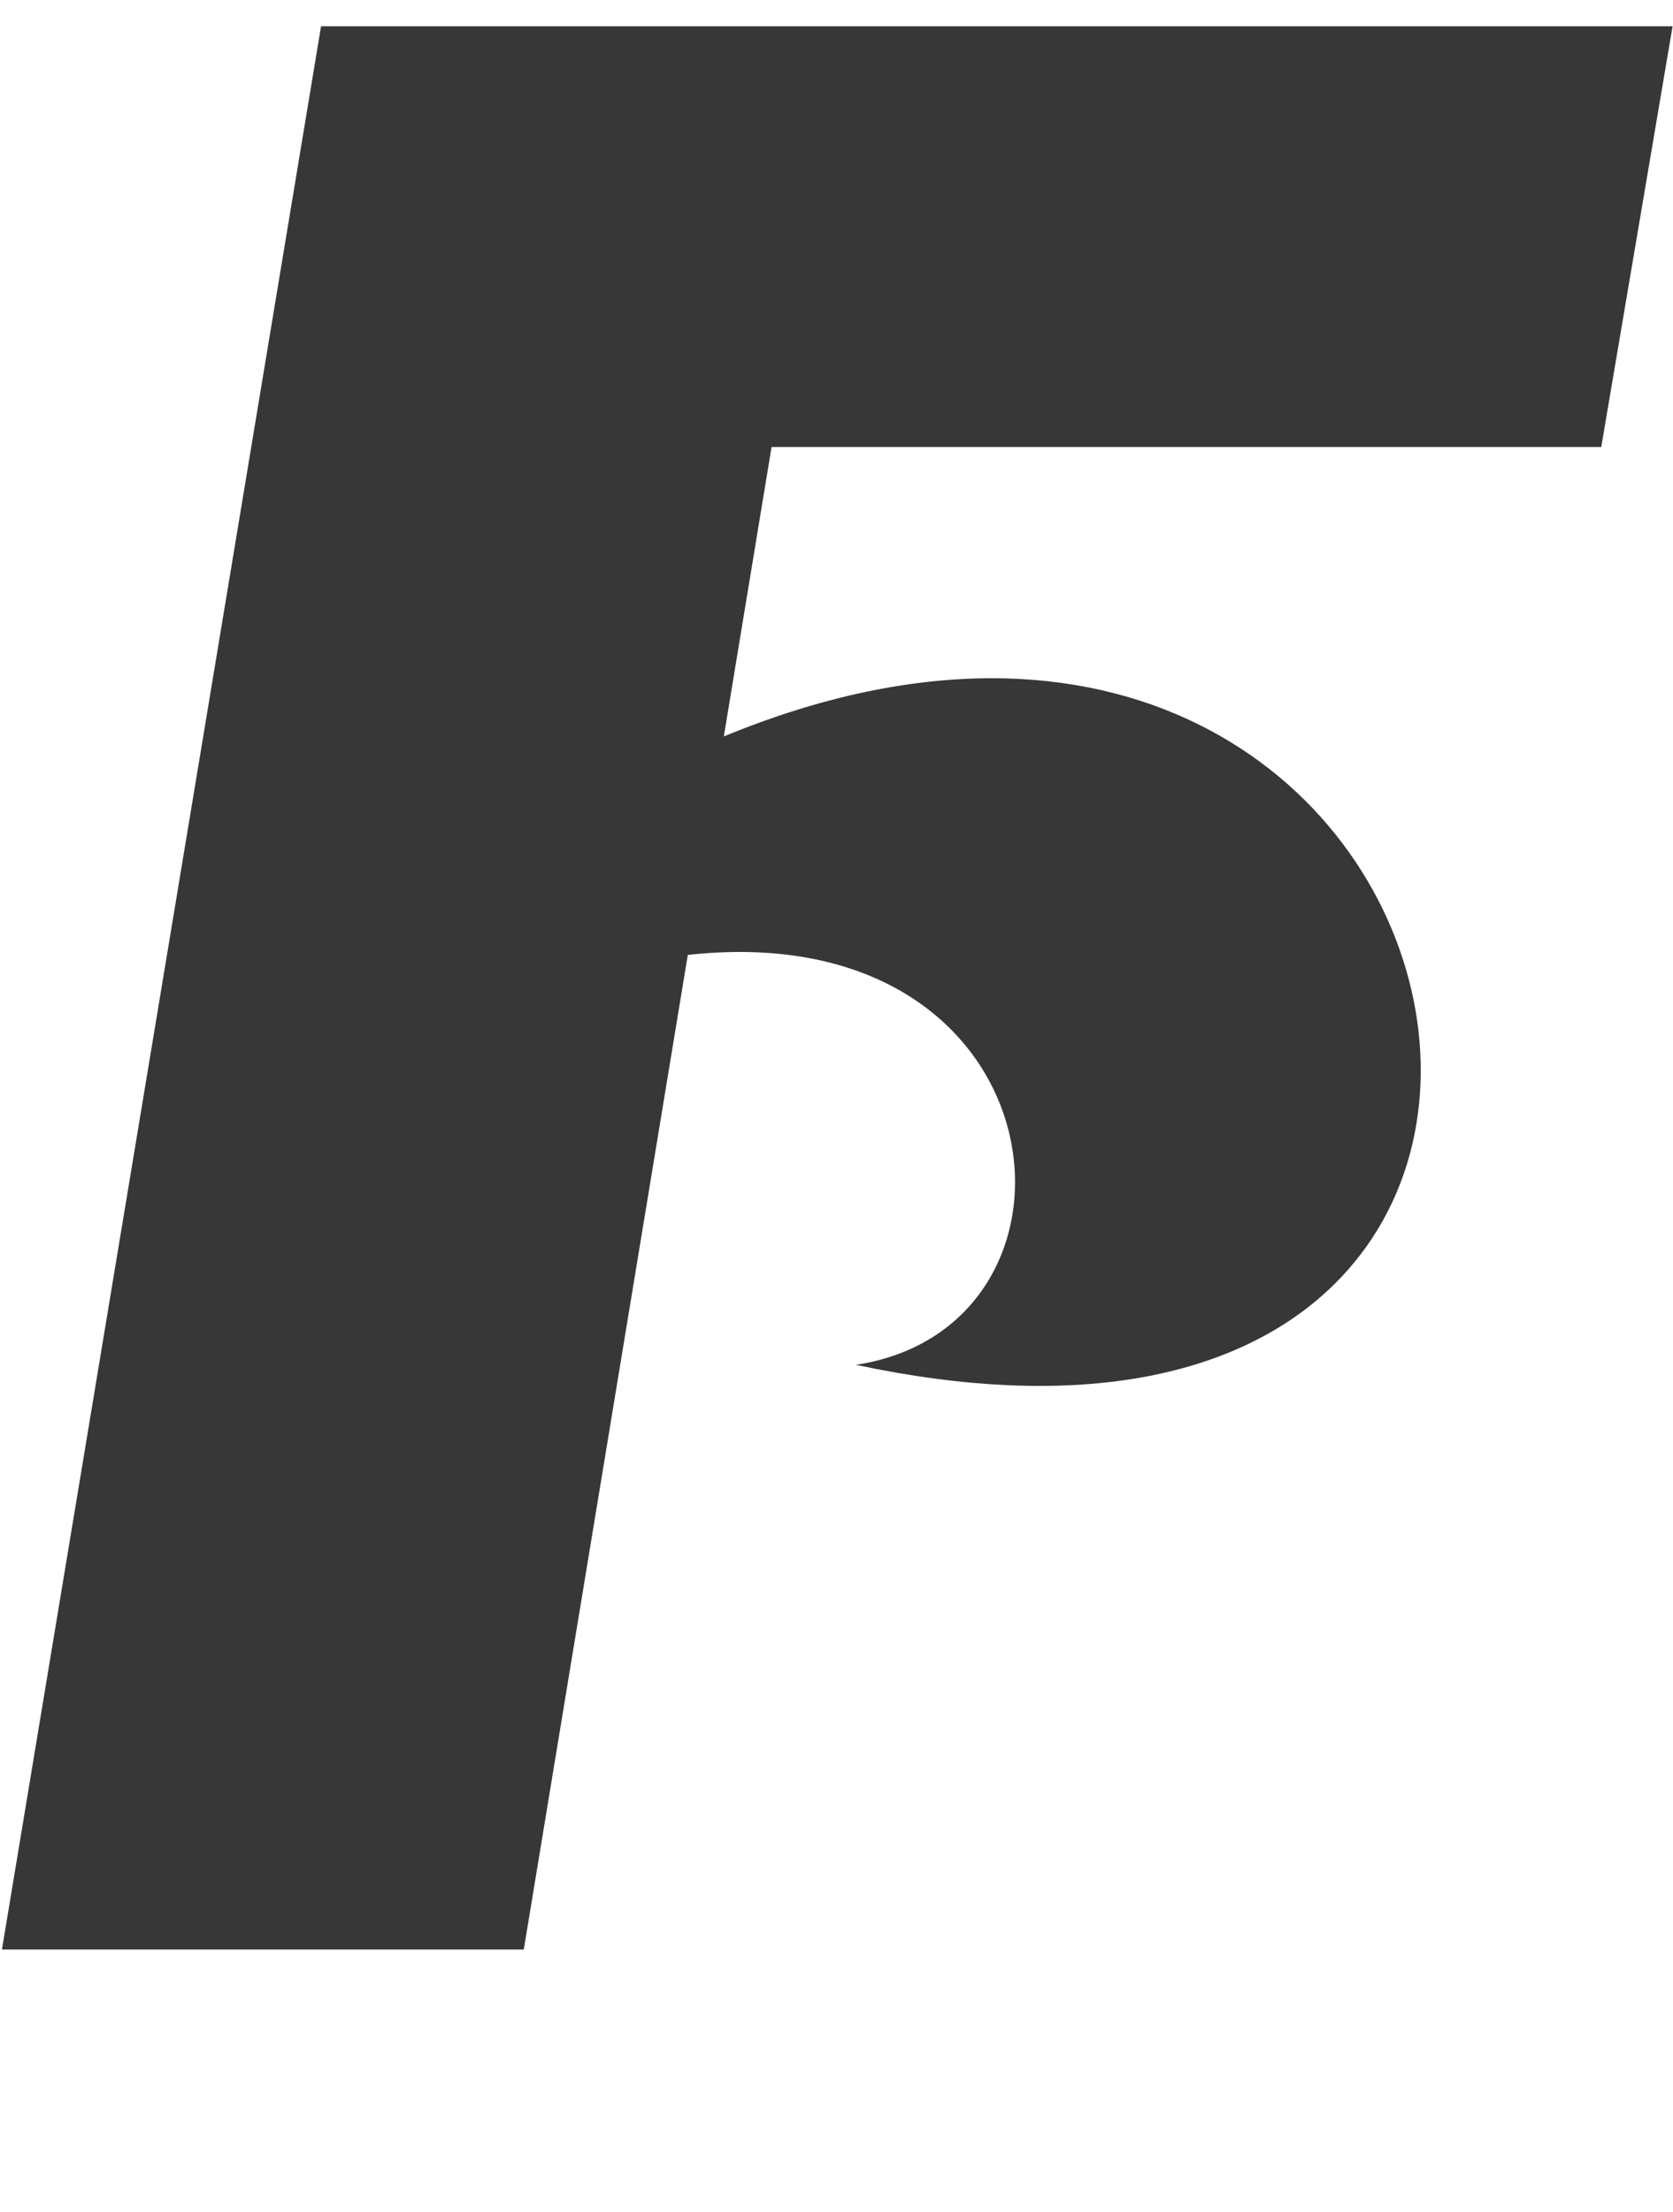 <?xml version="1.0" encoding="UTF-8"?> <svg xmlns="http://www.w3.org/2000/svg" width="395" height="522" viewBox="0 0 395 522" fill="none"><path d="M75.802 6.205L0.459 460.087H123.667L162.392 225.362C251.591 215.534 261.792 313.02 202.089 322.097C409.661 366.494 355.992 97.437 170.899 173.798L182.168 105.492H378.06L394.901 6.205H75.802Z" fill="#373737"></path></svg> 
